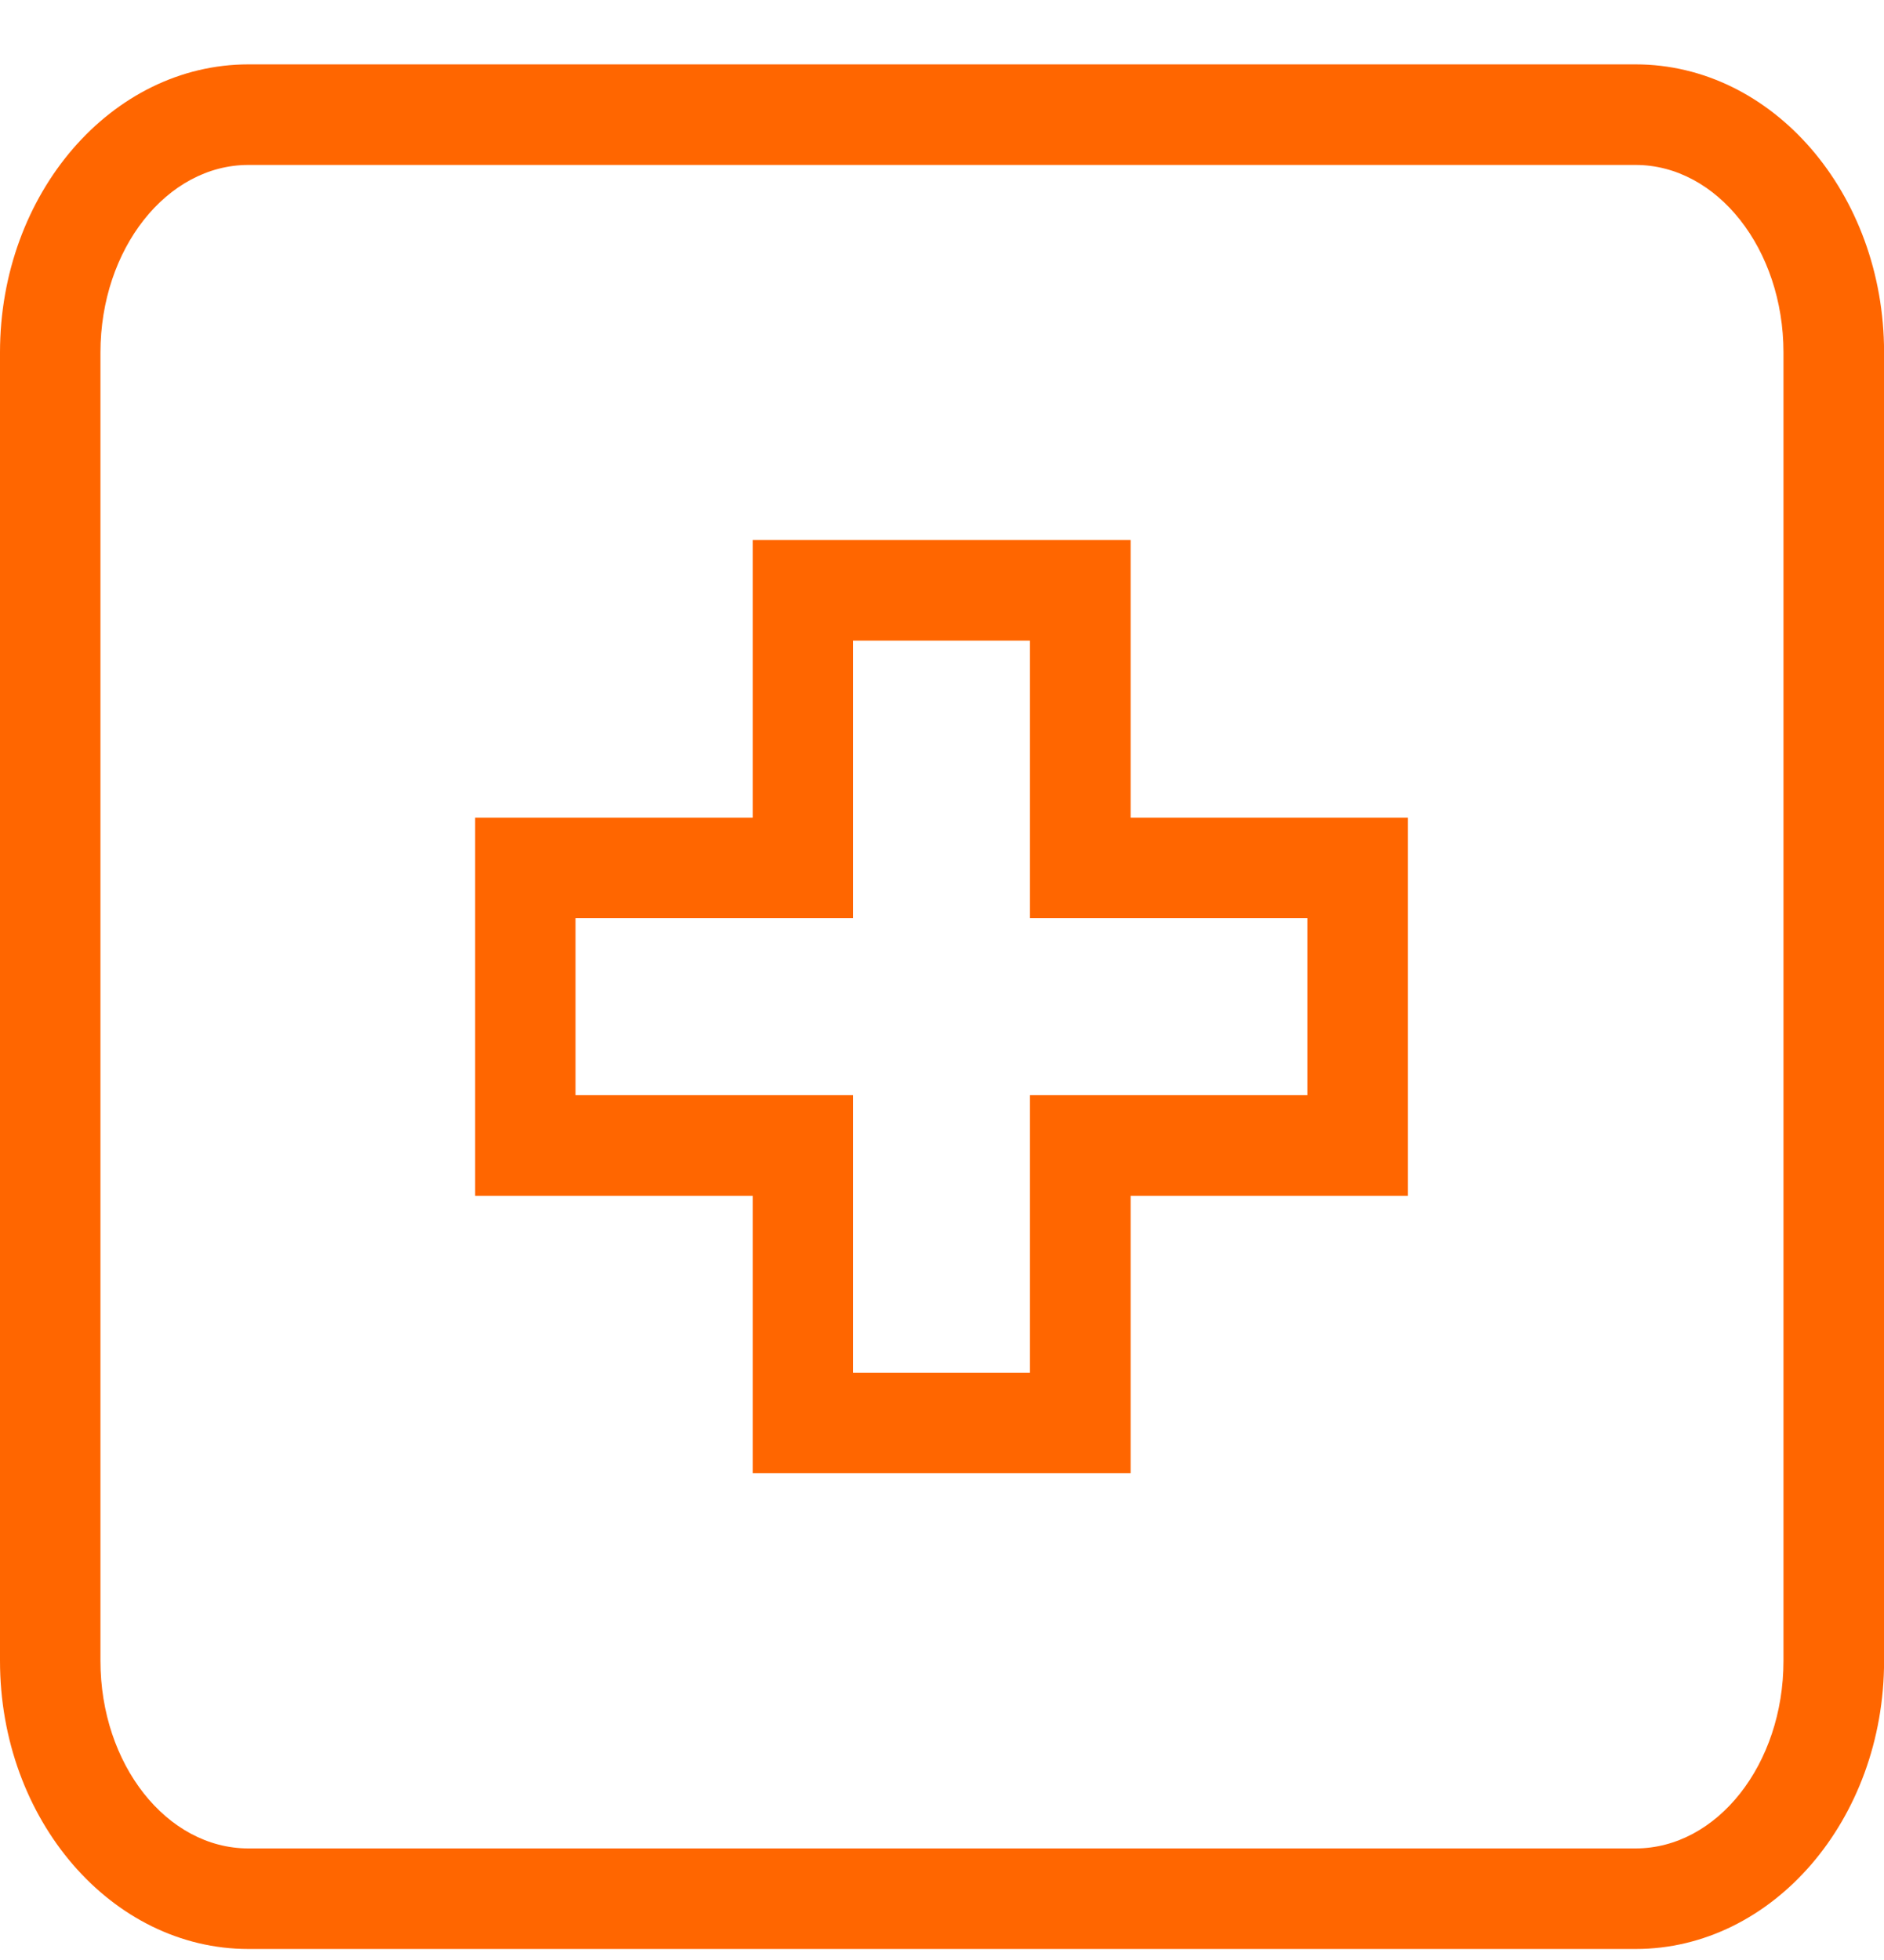 <svg width="25" height="26" viewBox="0 0 25 26" fill="none" xmlns="http://www.w3.org/2000/svg">
<path fill-rule="evenodd" clip-rule="evenodd" d="M17.348 12.18V14.528H13.667V18.209H11.32V14.528H7.637V12.18H11.32V8.498H13.667V12.18H17.348ZM15.003 7.164H9.988V10.846H6.305V15.863H9.988V19.543H15.003V15.863H18.683V10.846H15.003V7.164Z" fill="#FF6600"/>
<path fill-rule="evenodd" clip-rule="evenodd" d="M23.666 22.032C23.666 23.404 22.786 24.52 21.703 24.52H3.296C2.213 24.52 1.333 23.404 1.333 22.032L1.333 4.676C1.333 3.304 2.213 2.188 3.296 2.188H21.703C22.786 2.188 23.666 3.304 23.666 4.676V22.032ZM21.704 0.854H3.297C1.48 0.854 0 2.567 0 4.675L0 22.032C0 24.14 1.48 25.854 3.297 25.854H21.704C23.521 25.854 25.001 24.14 25.001 22.032V4.675C25.001 2.567 23.521 0.854 21.704 0.854Z" fill="#FF6600"/>
</svg>

